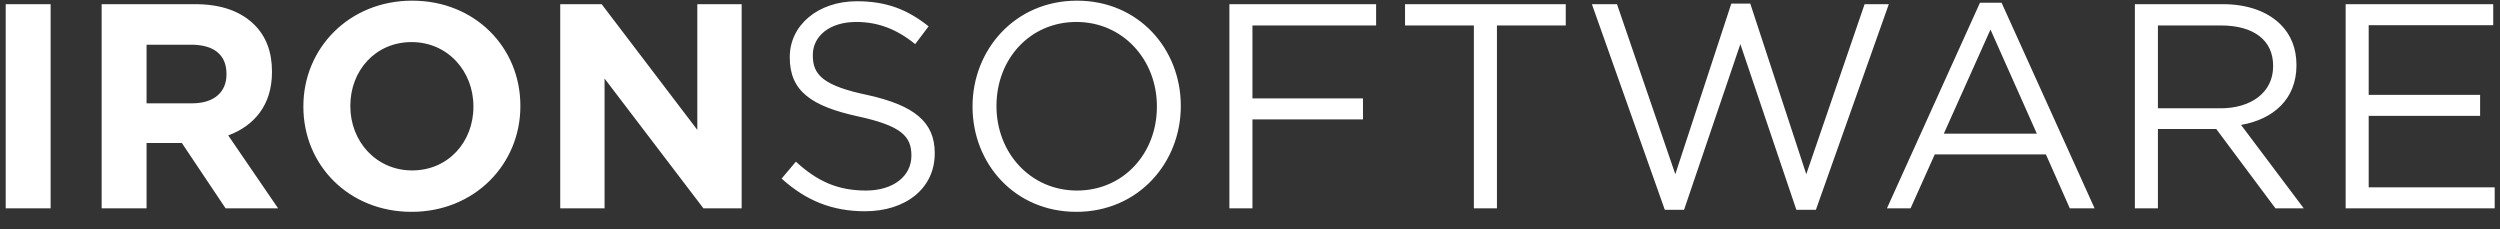 <svg width="120" height="11" viewBox="0 0 120 11" fill="none" xmlns="http://www.w3.org/2000/svg">
<rect x="0" y="0" width="120" height="11" fill="#333333" stroke="none"/>
<path d="M0.274 10V0.2H2.43V10H0.274ZM4.879 10V0.2H9.359C10.605 0.2 11.557 0.536 12.215 1.194C12.775 1.754 13.055 2.496 13.055 3.434V3.462C13.055 5.044 12.201 6.038 10.955 6.5L13.349 10H10.829L8.729 6.864H7.035V10H4.879ZM7.035 4.96H9.219C10.283 4.96 10.871 4.414 10.871 3.574V3.546C10.871 2.608 10.241 2.146 9.177 2.146H7.035V4.96ZM19.756 10.168C16.732 10.168 14.562 7.914 14.562 5.128V5.1C14.562 2.314 16.76 0.032 19.784 0.032C22.808 0.032 24.978 2.286 24.978 5.072V5.1C24.978 7.886 22.78 10.168 19.756 10.168ZM19.784 8.18C21.52 8.18 22.724 6.808 22.724 5.128V5.1C22.724 3.42 21.492 2.02 19.756 2.02C18.02 2.02 16.816 3.392 16.816 5.072V5.1C16.816 6.78 18.048 8.18 19.784 8.18ZM26.891 10V0.2H28.879L33.471 6.234V0.2H35.599V10H33.765L29.019 3.77V10H26.891ZM41.521 10.14C39.953 10.14 38.693 9.636 37.517 8.572L38.203 7.76C39.225 8.698 40.205 9.146 41.563 9.146C42.893 9.146 43.747 8.446 43.747 7.48V7.452C43.747 6.542 43.257 6.038 41.199 5.59C38.945 5.1 37.909 4.372 37.909 2.762V2.734C37.909 1.208 39.267 0.06 41.129 0.06C42.571 0.06 43.565 0.466 44.573 1.264L43.929 2.118C43.019 1.376 42.109 1.054 41.101 1.054C39.813 1.054 39.015 1.74 39.015 2.636V2.664C39.015 3.588 39.505 4.12 41.675 4.568C43.859 5.058 44.867 5.842 44.867 7.34V7.368C44.867 9.048 43.467 10.14 41.521 10.14ZM51.666 10.168C48.684 10.168 46.682 7.83 46.682 5.128V5.1C46.682 2.398 48.712 0.032 51.694 0.032C54.676 0.032 56.678 2.37 56.678 5.072V5.1C56.678 7.802 54.648 10.168 51.666 10.168ZM51.694 9.146C53.934 9.146 55.531 7.354 55.531 5.128V5.1C55.531 2.874 53.907 1.054 51.666 1.054C49.426 1.054 47.831 2.846 47.831 5.072V5.1C47.831 7.326 49.455 9.146 51.694 9.146ZM59.011 10V0.2H66.053V1.222H60.117V4.722H65.423V5.73H60.117V10H59.011ZM70.746 10V1.222H67.442V0.2H75.156V1.222H71.853V10H70.746ZM79.911 10.07L76.411 0.2H77.615L80.415 8.362L83.103 0.172H84.013L86.701 8.362L89.501 0.2H90.663L87.163 10.07H86.225L83.537 2.118L80.835 10.07H79.911ZM90.573 10L95.039 0.13H96.075L100.541 10H99.351L98.203 7.41H92.869L91.707 10H90.573ZM93.303 6.416H97.769L95.543 1.418L93.303 6.416ZM102.474 10V0.2H106.688C107.906 0.2 108.858 0.564 109.474 1.18C109.964 1.67 110.23 2.328 110.23 3.112V3.14C110.23 4.764 109.11 5.73 107.57 5.996L110.58 10H109.222L106.38 6.192H103.58V10H102.474ZM103.58 5.198H106.59C108.046 5.198 109.11 4.442 109.11 3.182V3.154C109.11 1.936 108.186 1.222 106.604 1.222H103.58V5.198ZM112.591 10V0.2H119.675V1.208H113.697V4.554H119.045V5.562H113.697V8.992H119.745V10H112.591Z" fill="white"/>
</svg>
